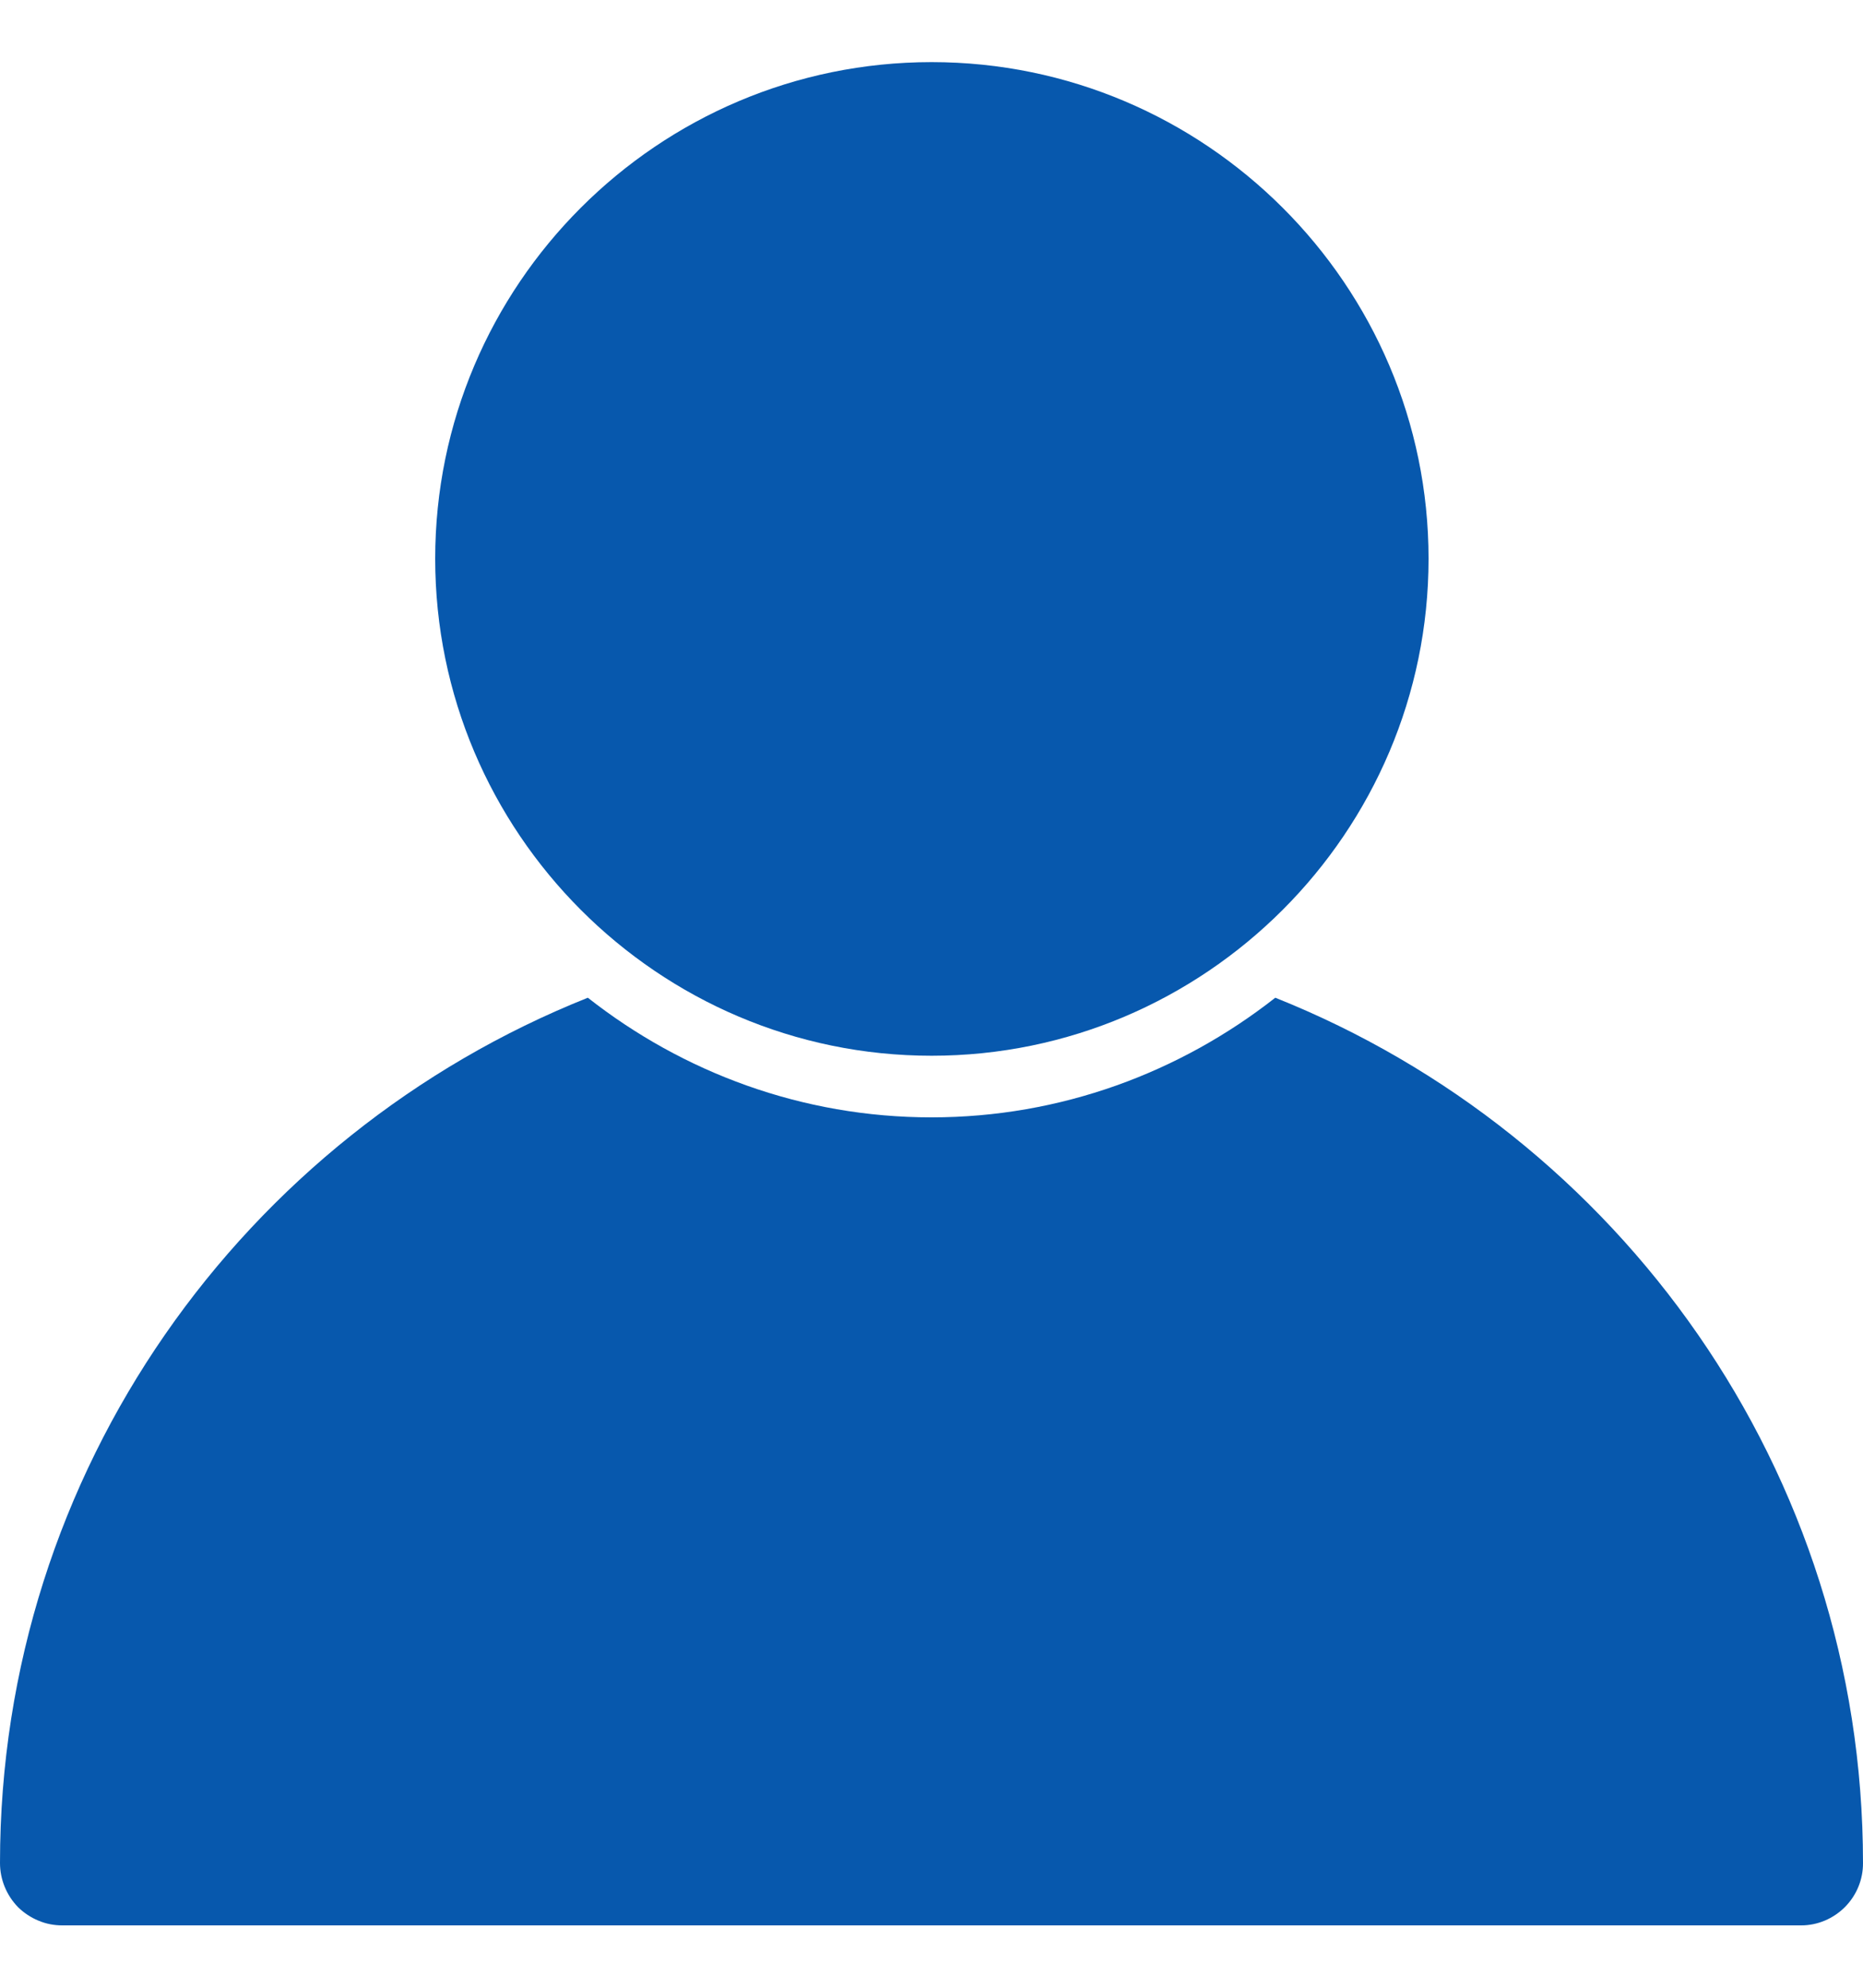 <svg width="15" height="16" viewBox="0 0 15 16" fill="none" xmlns="http://www.w3.org/2000/svg">
<path d="M4.733 8.031C1.964 9.135 7.35235e-07 11.838 3.63523e-06 14.996C-0 15.062 0.013 15.127 0.038 15.188C0.063 15.249 0.1 15.305 0.146 15.352C0.193 15.398 0.249 15.435 0.31 15.46C0.371 15.486 0.436 15.498 0.502 15.498H14.502C14.635 15.498 14.761 15.444 14.855 15.35C14.948 15.256 15.001 15.129 15 14.996C15 11.838 13.036 9.135 10.268 8.031C9.502 8.632 8.541 8.994 7.5 8.994C6.458 8.994 5.498 8.632 4.733 8.031Z" fill="#0758AD"/>
<path d="M7.501 0.5C5.298 0.5 3.504 2.294 3.504 4.497C3.504 6.7 5.298 8.498 7.501 8.498C9.704 8.498 11.502 6.7 11.502 4.497C11.502 2.294 9.704 0.5 7.501 0.5Z" fill="#0758AD"/>
</svg>
